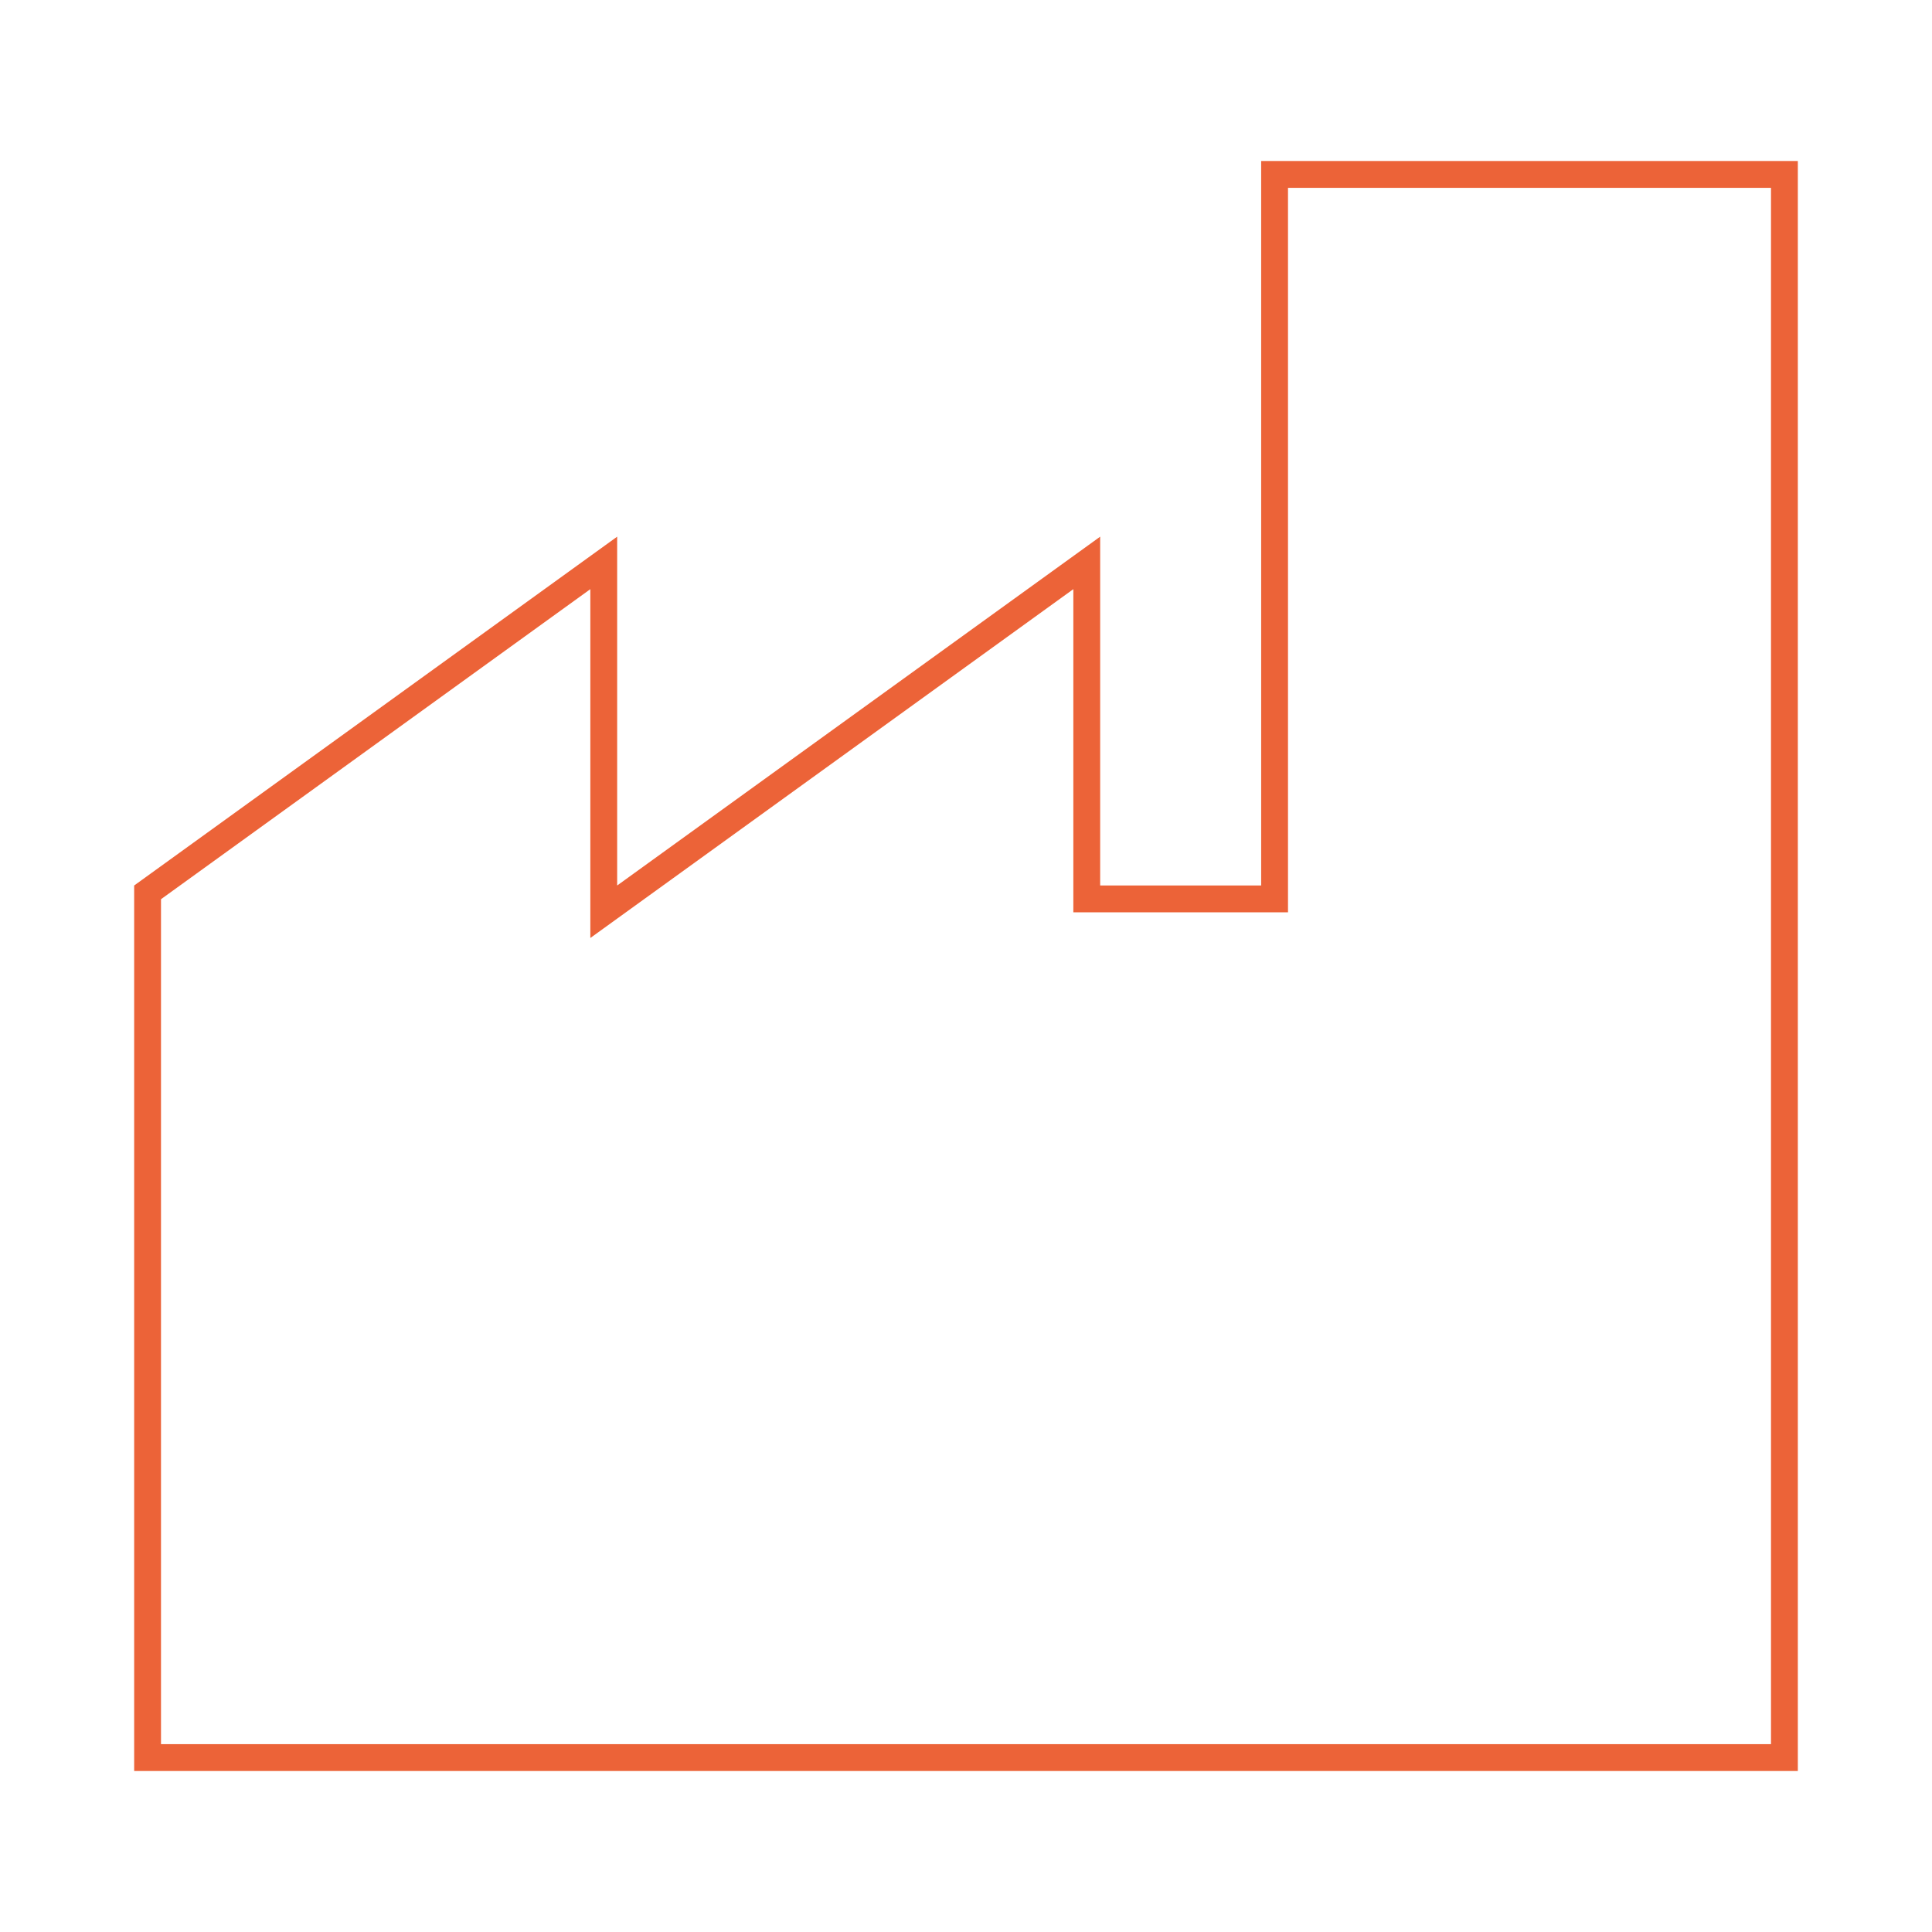 <?xml version="1.0" encoding="UTF-8"?> <svg xmlns="http://www.w3.org/2000/svg" width="72" height="72" viewBox="0 0 72 72" fill="none"> <path fill-rule="evenodd" clip-rule="evenodd" d="M23 20L5 33V66H67V6H47V33H41V20L23 33V20ZM40 21.956L22 34.956V21.956L6 33.511V65H66V7H48V34H40V21.956Z" fill="#EC6338"></path> </svg> 